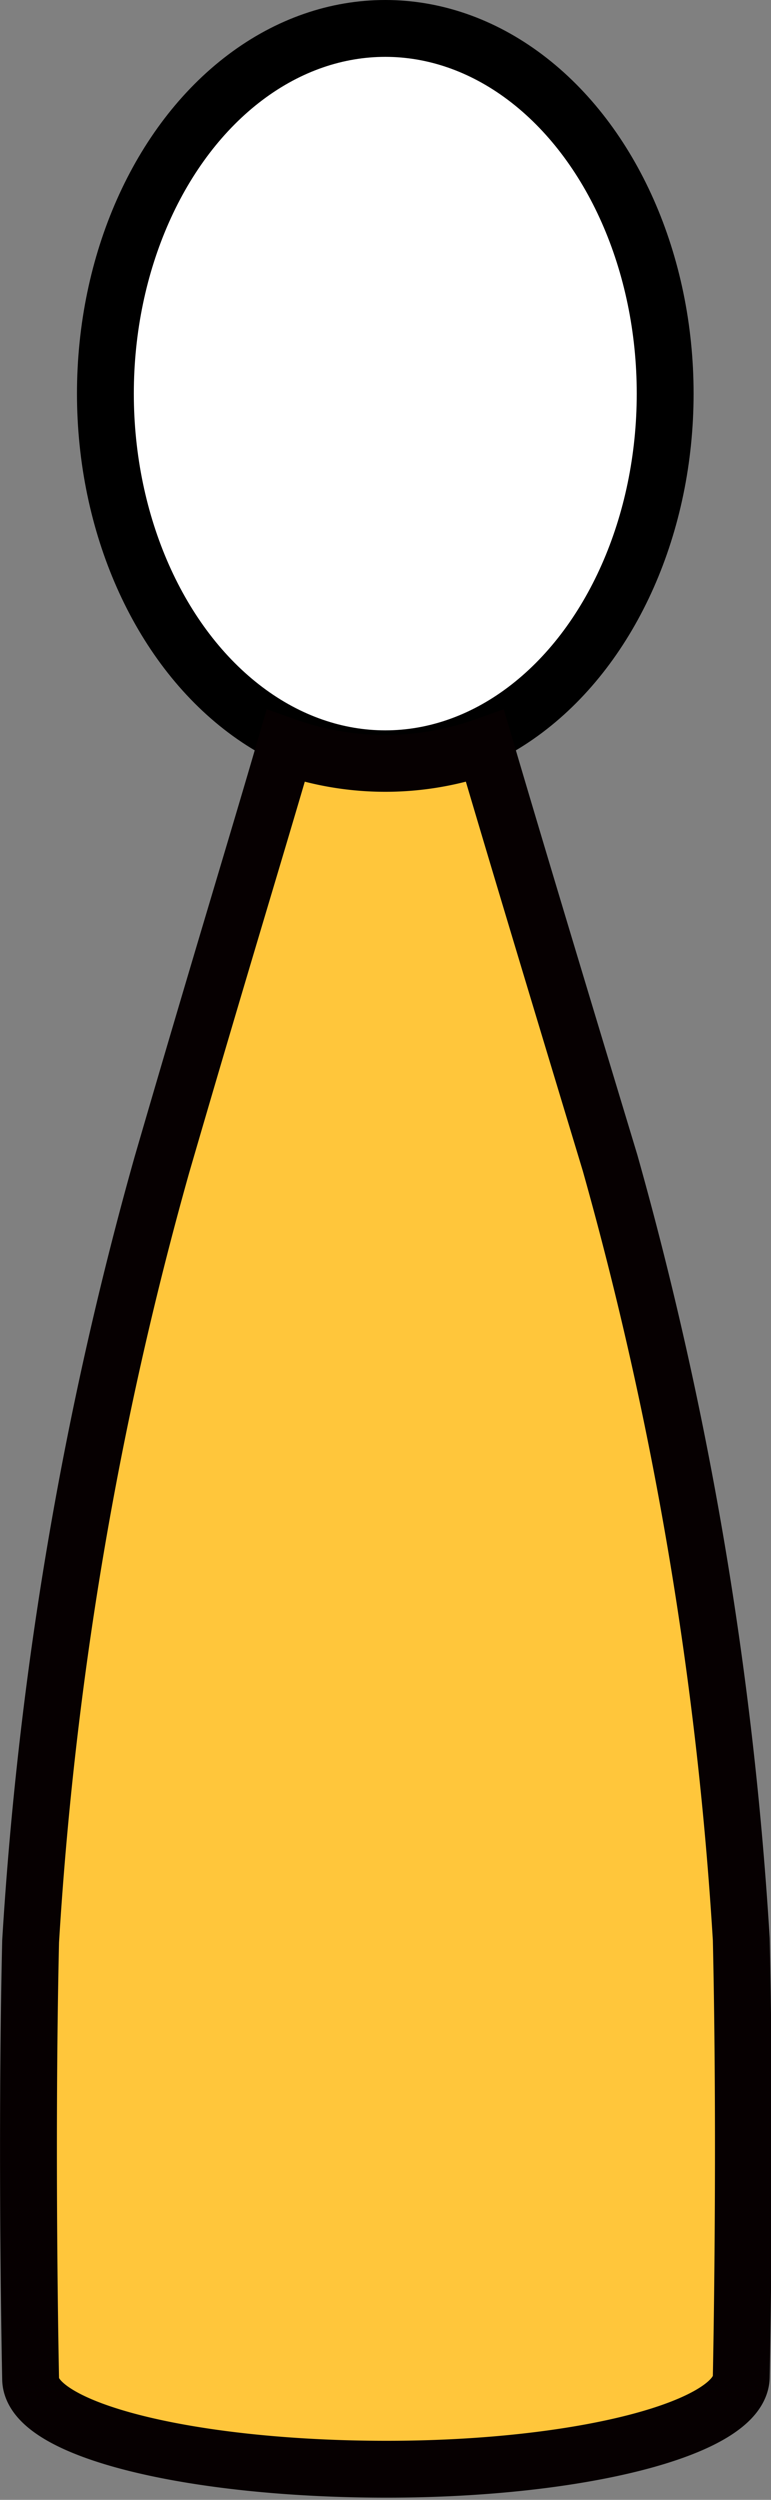 <svg xmlns="http://www.w3.org/2000/svg" width="17.63" height="57.16" viewBox="0 0 17.63 57.16"><rect x="0" y="0" width="17.63" height="57.16" fill="#808080" stroke="none"/><defs><style>.cls-1{fill:#fff;stroke:#000;}.cls-1,.cls-2{stroke-miterlimit:10;stroke-width:1.3px;}.cls-2{fill:#ffc63b;stroke:#060001;}</style></defs><title>アセット 3</title><g id="レイヤー_2" data-name="レイヤー 2"><g id="top"><ellipse class="cls-1" cx="8.81" cy="9" rx="6.4" ry="8.35"/><path class="cls-2" d="M11.09,17.06c.69,2.34,1.49,5,2.86,9.53a84.44,84.44,0,0,1,3,17.75c.11,4.89,0,10,0,10h0c0,1.17-3.63,2.12-8.11,2.12S.7,55.56.7,54.39h0s-.11-5.16,0-10a84.43,84.43,0,0,1,3-17.75C5.05,22,5.85,19.4,6.53,17.06A6.78,6.78,0,0,0,11.09,17.06Z"/></g></g></svg>